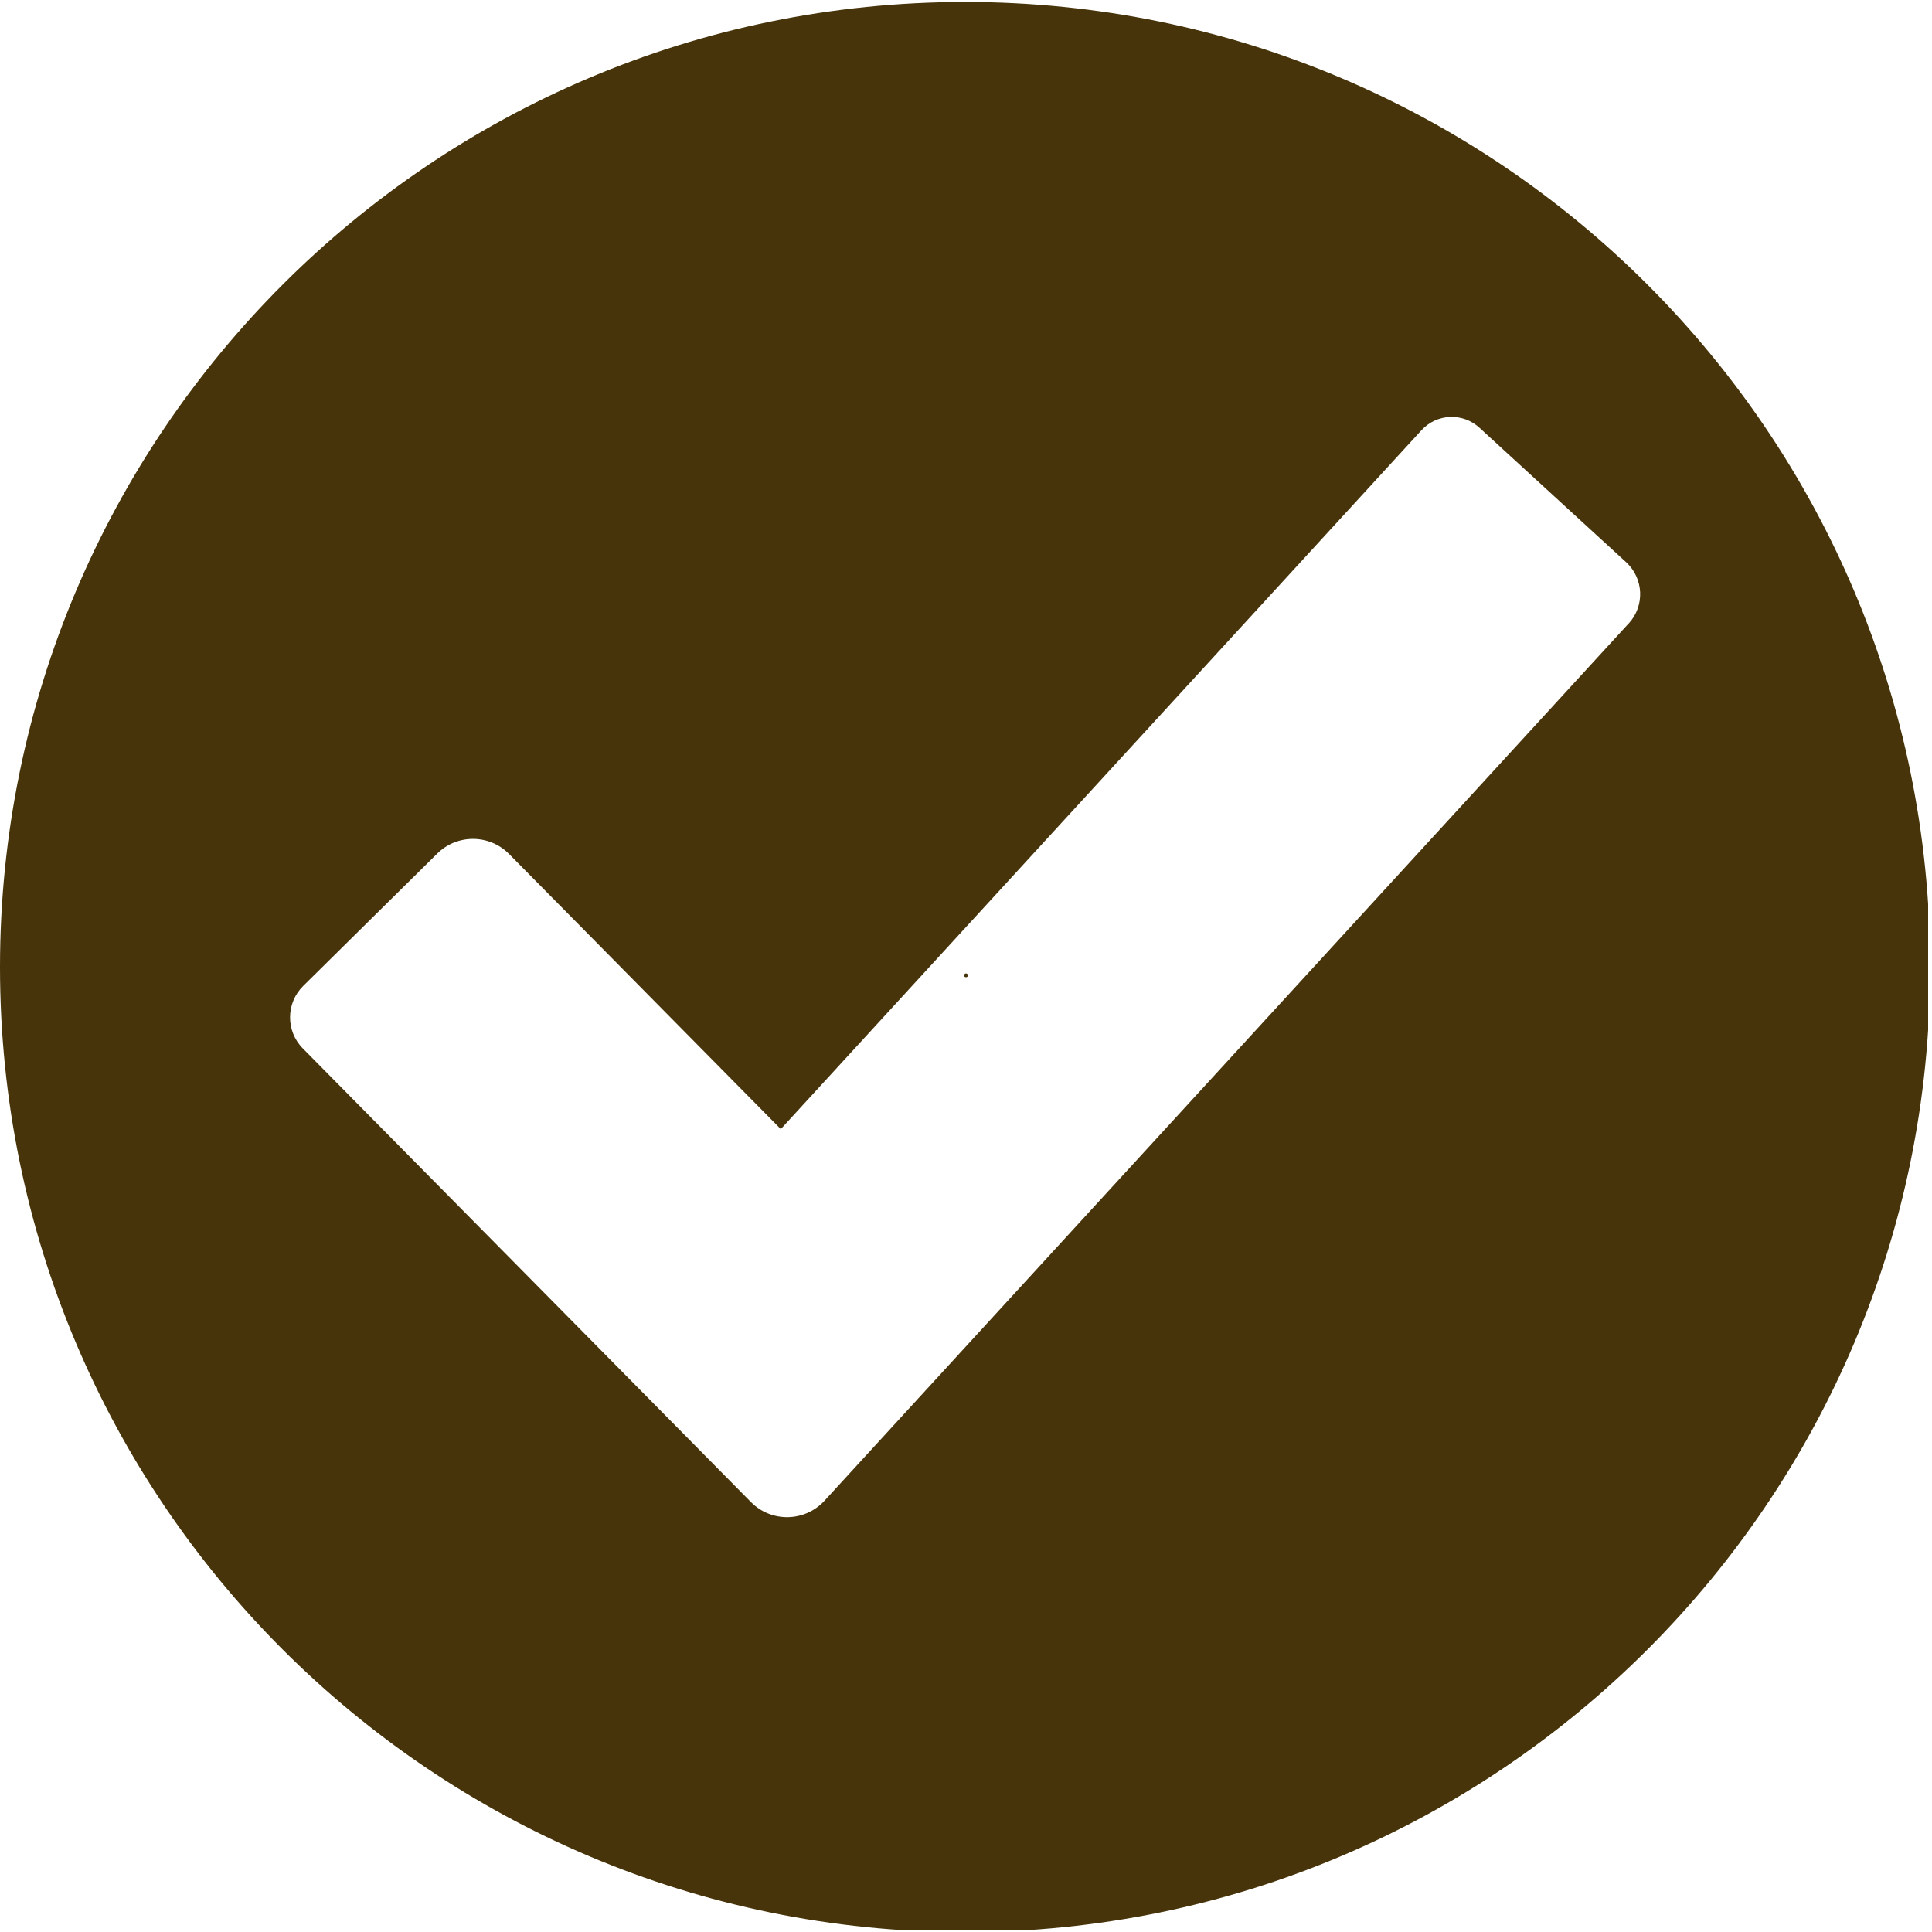 <svg version="1.0" preserveAspectRatio="xMidYMid meet" height="500" viewBox="0 0 375 375" zoomAndPan="magnify" width="500" xmlns:xlink="http://www.w3.org/1999/xlink" xmlns="http://www.w3.org/2000/svg"><defs><g></g><clipPath id="01711390d8"><rect height="9" y="0" width="3" x="0"></rect></clipPath><clipPath id="2cbf53248e"><path clip-rule="nonzero" d="M 0 0.383 L 374.25 0.383 L 374.25 374.633 L 0 374.633 Z M 0 0.383"></path></clipPath></defs><g transform="matrix(1, 0, 0, 1, 186, 183)"><g clip-path="url(#01711390d8)"><g fill-opacity="1" fill="#47340a"><g transform="translate(0.842, 6.599)"><g><path d="M 0.656 0.078 C 0.551 0.078 0.461 0.047 0.391 -0.016 C 0.316 -0.078 0.281 -0.164 0.281 -0.281 C 0.281 -0.395 0.316 -0.484 0.391 -0.547 C 0.461 -0.617 0.551 -0.656 0.656 -0.656 C 0.77 -0.656 0.859 -0.617 0.922 -0.547 C 0.992 -0.484 1.031 -0.395 1.031 -0.281 C 1.031 -0.164 0.992 -0.078 0.922 -0.016 C 0.859 0.047 0.77 0.078 0.656 0.078 Z M 0.656 0.078"></path></g></g></g></g></g><g clip-path="url(#2cbf53248e)"><path fill-rule="nonzero" fill-opacity="1" d="M 187.324 0.383 C 83.863 0.383 0 84.246 0 187.703 C 0 291.164 83.863 375.027 187.324 375.027 C 290.781 375.027 374.645 291.164 374.645 187.703 C 374.645 84.246 290.773 0.383 187.324 0.383 Z M 316.137 120.996 L 160.047 291.277 C 156.23 295.441 149.715 295.562 145.75 291.543 L 58.77 203.492 C 55.449 200.129 55.484 194.707 58.844 191.379 L 84.879 165.668 C 88.742 161.855 94.973 161.887 98.797 165.75 L 151.551 219.156 L 275.91 83.504 C 278.875 80.266 283.91 80.043 287.148 83.016 L 315.629 109.121 C 319.047 112.262 319.285 117.578 316.148 121.004 Z M 316.137 120.996" fill="#47340a"></path></g></svg>